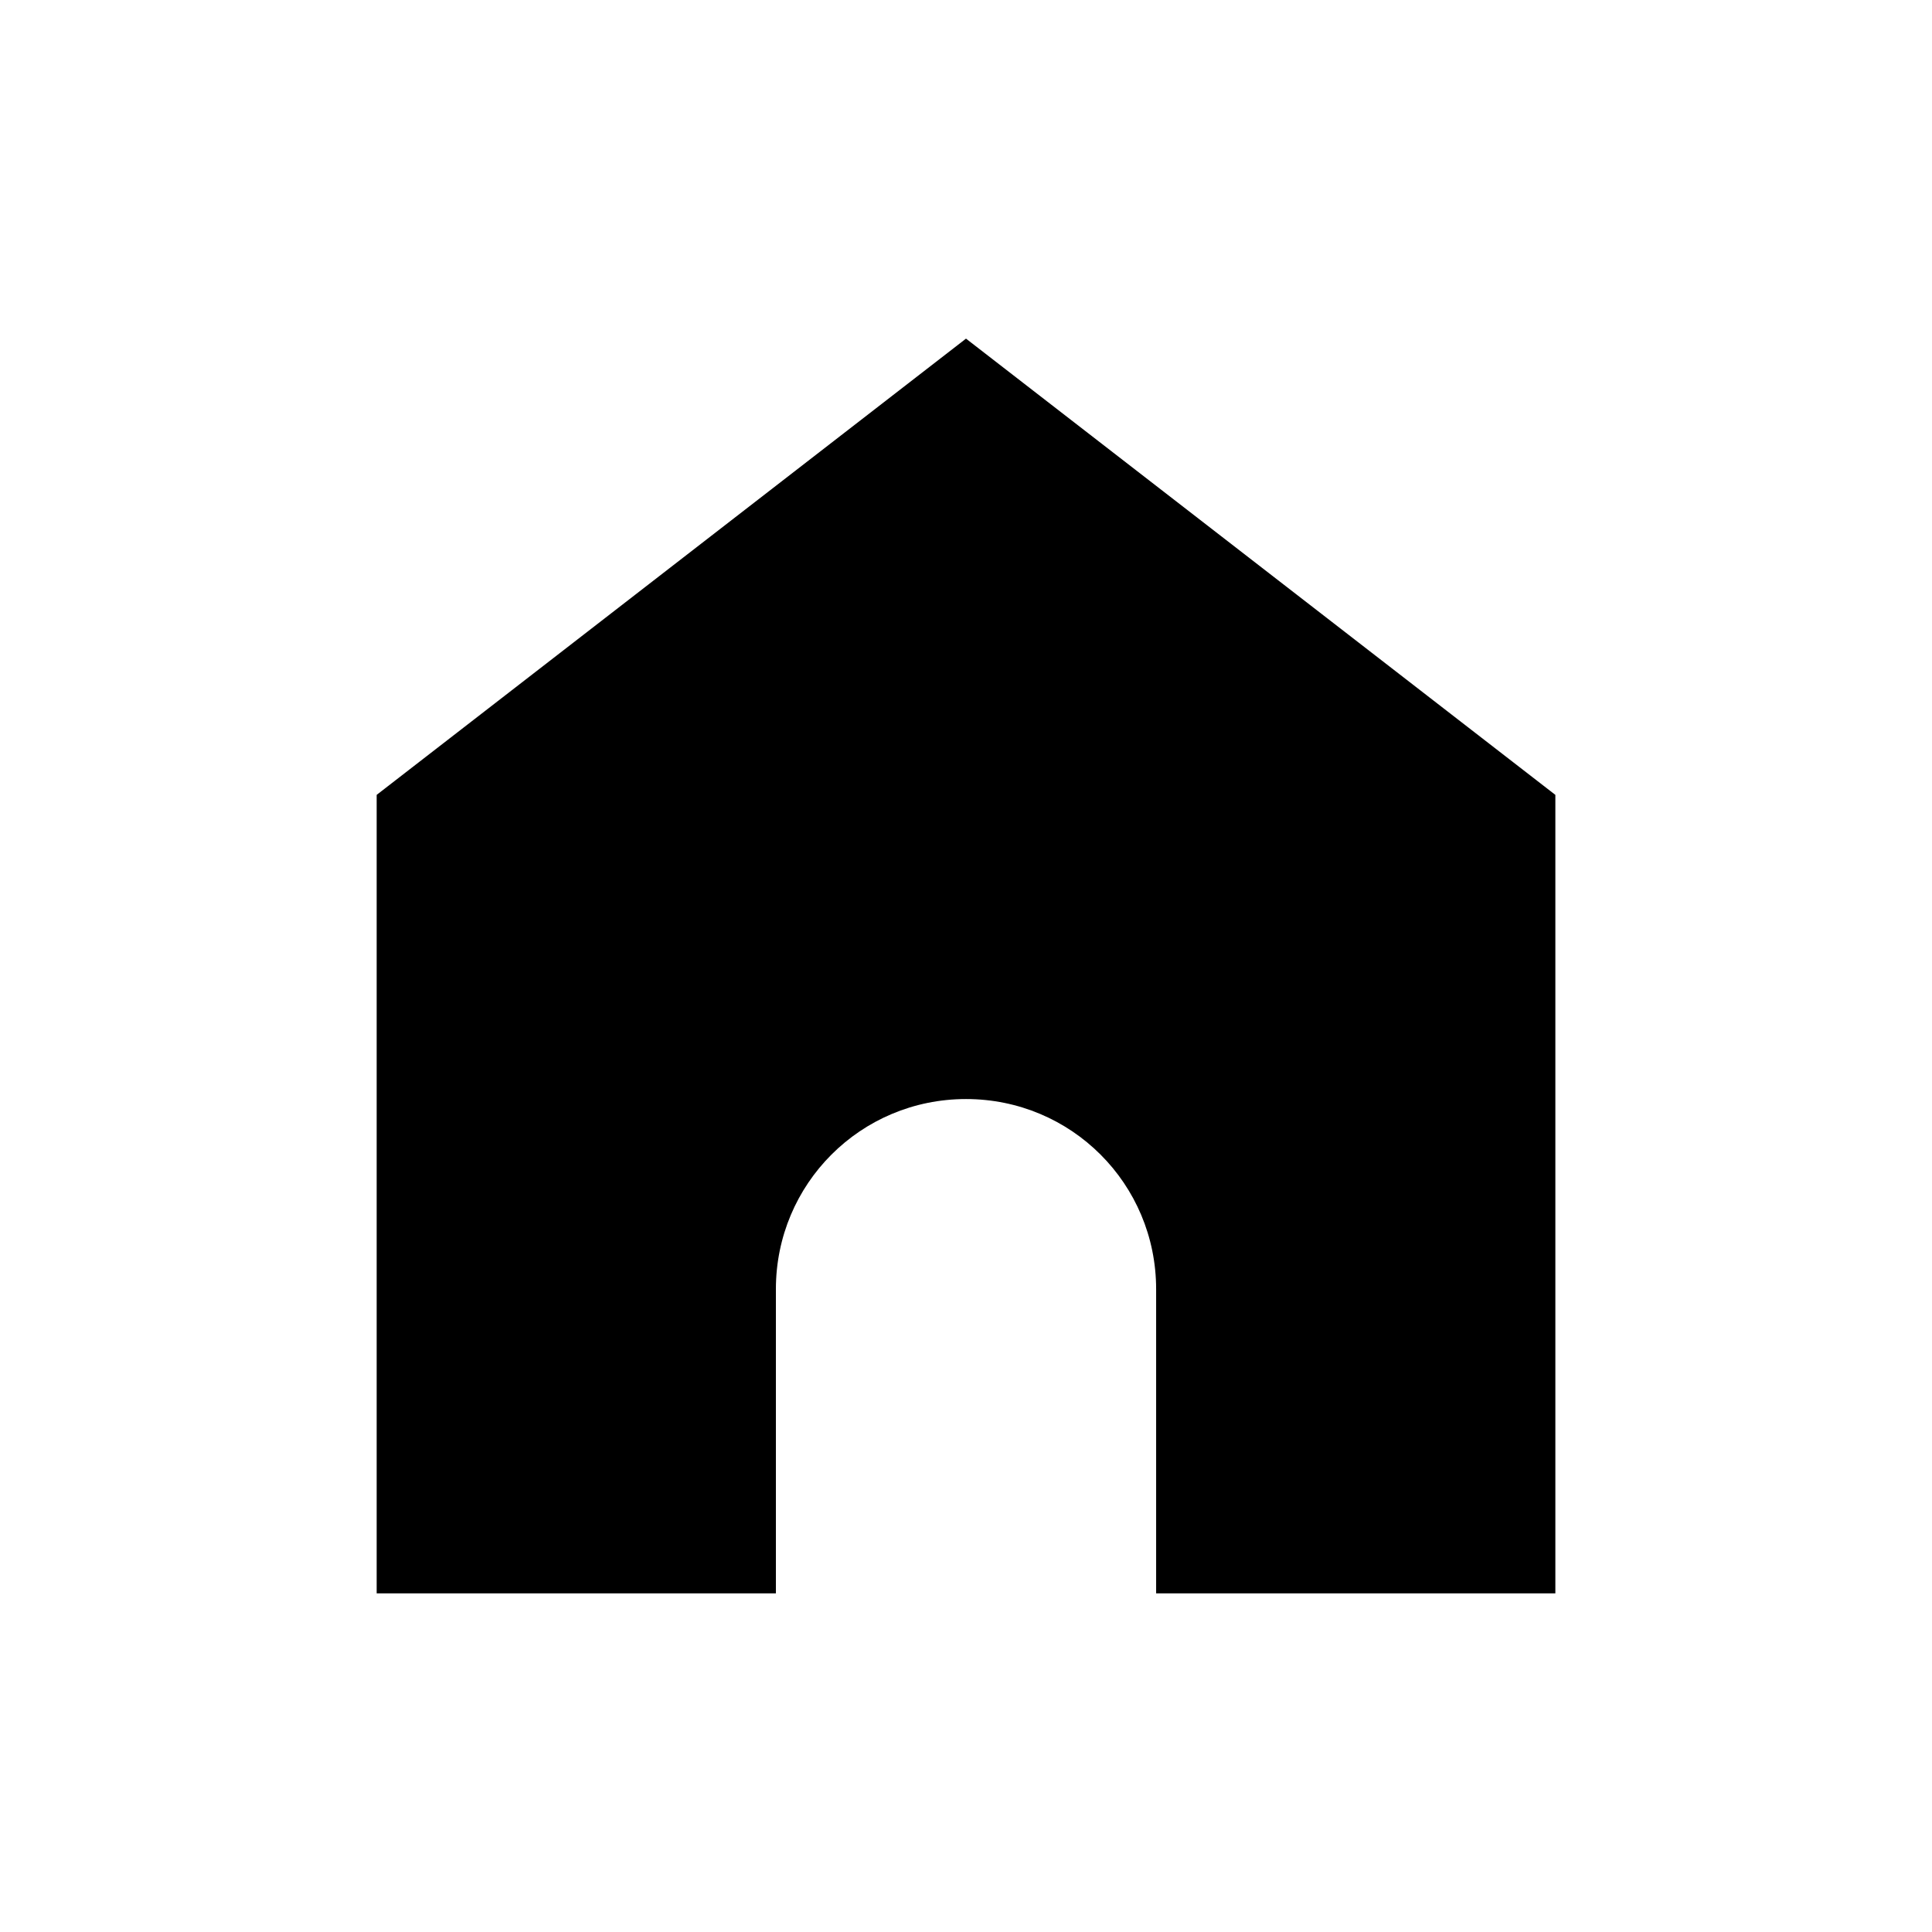 <?xml version="1.0" encoding="UTF-8"?>
<!-- The Best Svg Icon site in the world: iconSvg.co, Visit us! https://iconsvg.co -->
<svg fill="#000000" width="800px" height="800px" version="1.1" viewBox="144 144 512 512" xmlns="http://www.w3.org/2000/svg">
 <path d="m400 233.74-156.18 120.91v211.6h105.8v-80.609c0-27.91 22.469-50.383 50.383-50.383 27.91 0 50.383 22.469 50.383 50.383v80.609h105.8v-211.6z"/>
</svg>